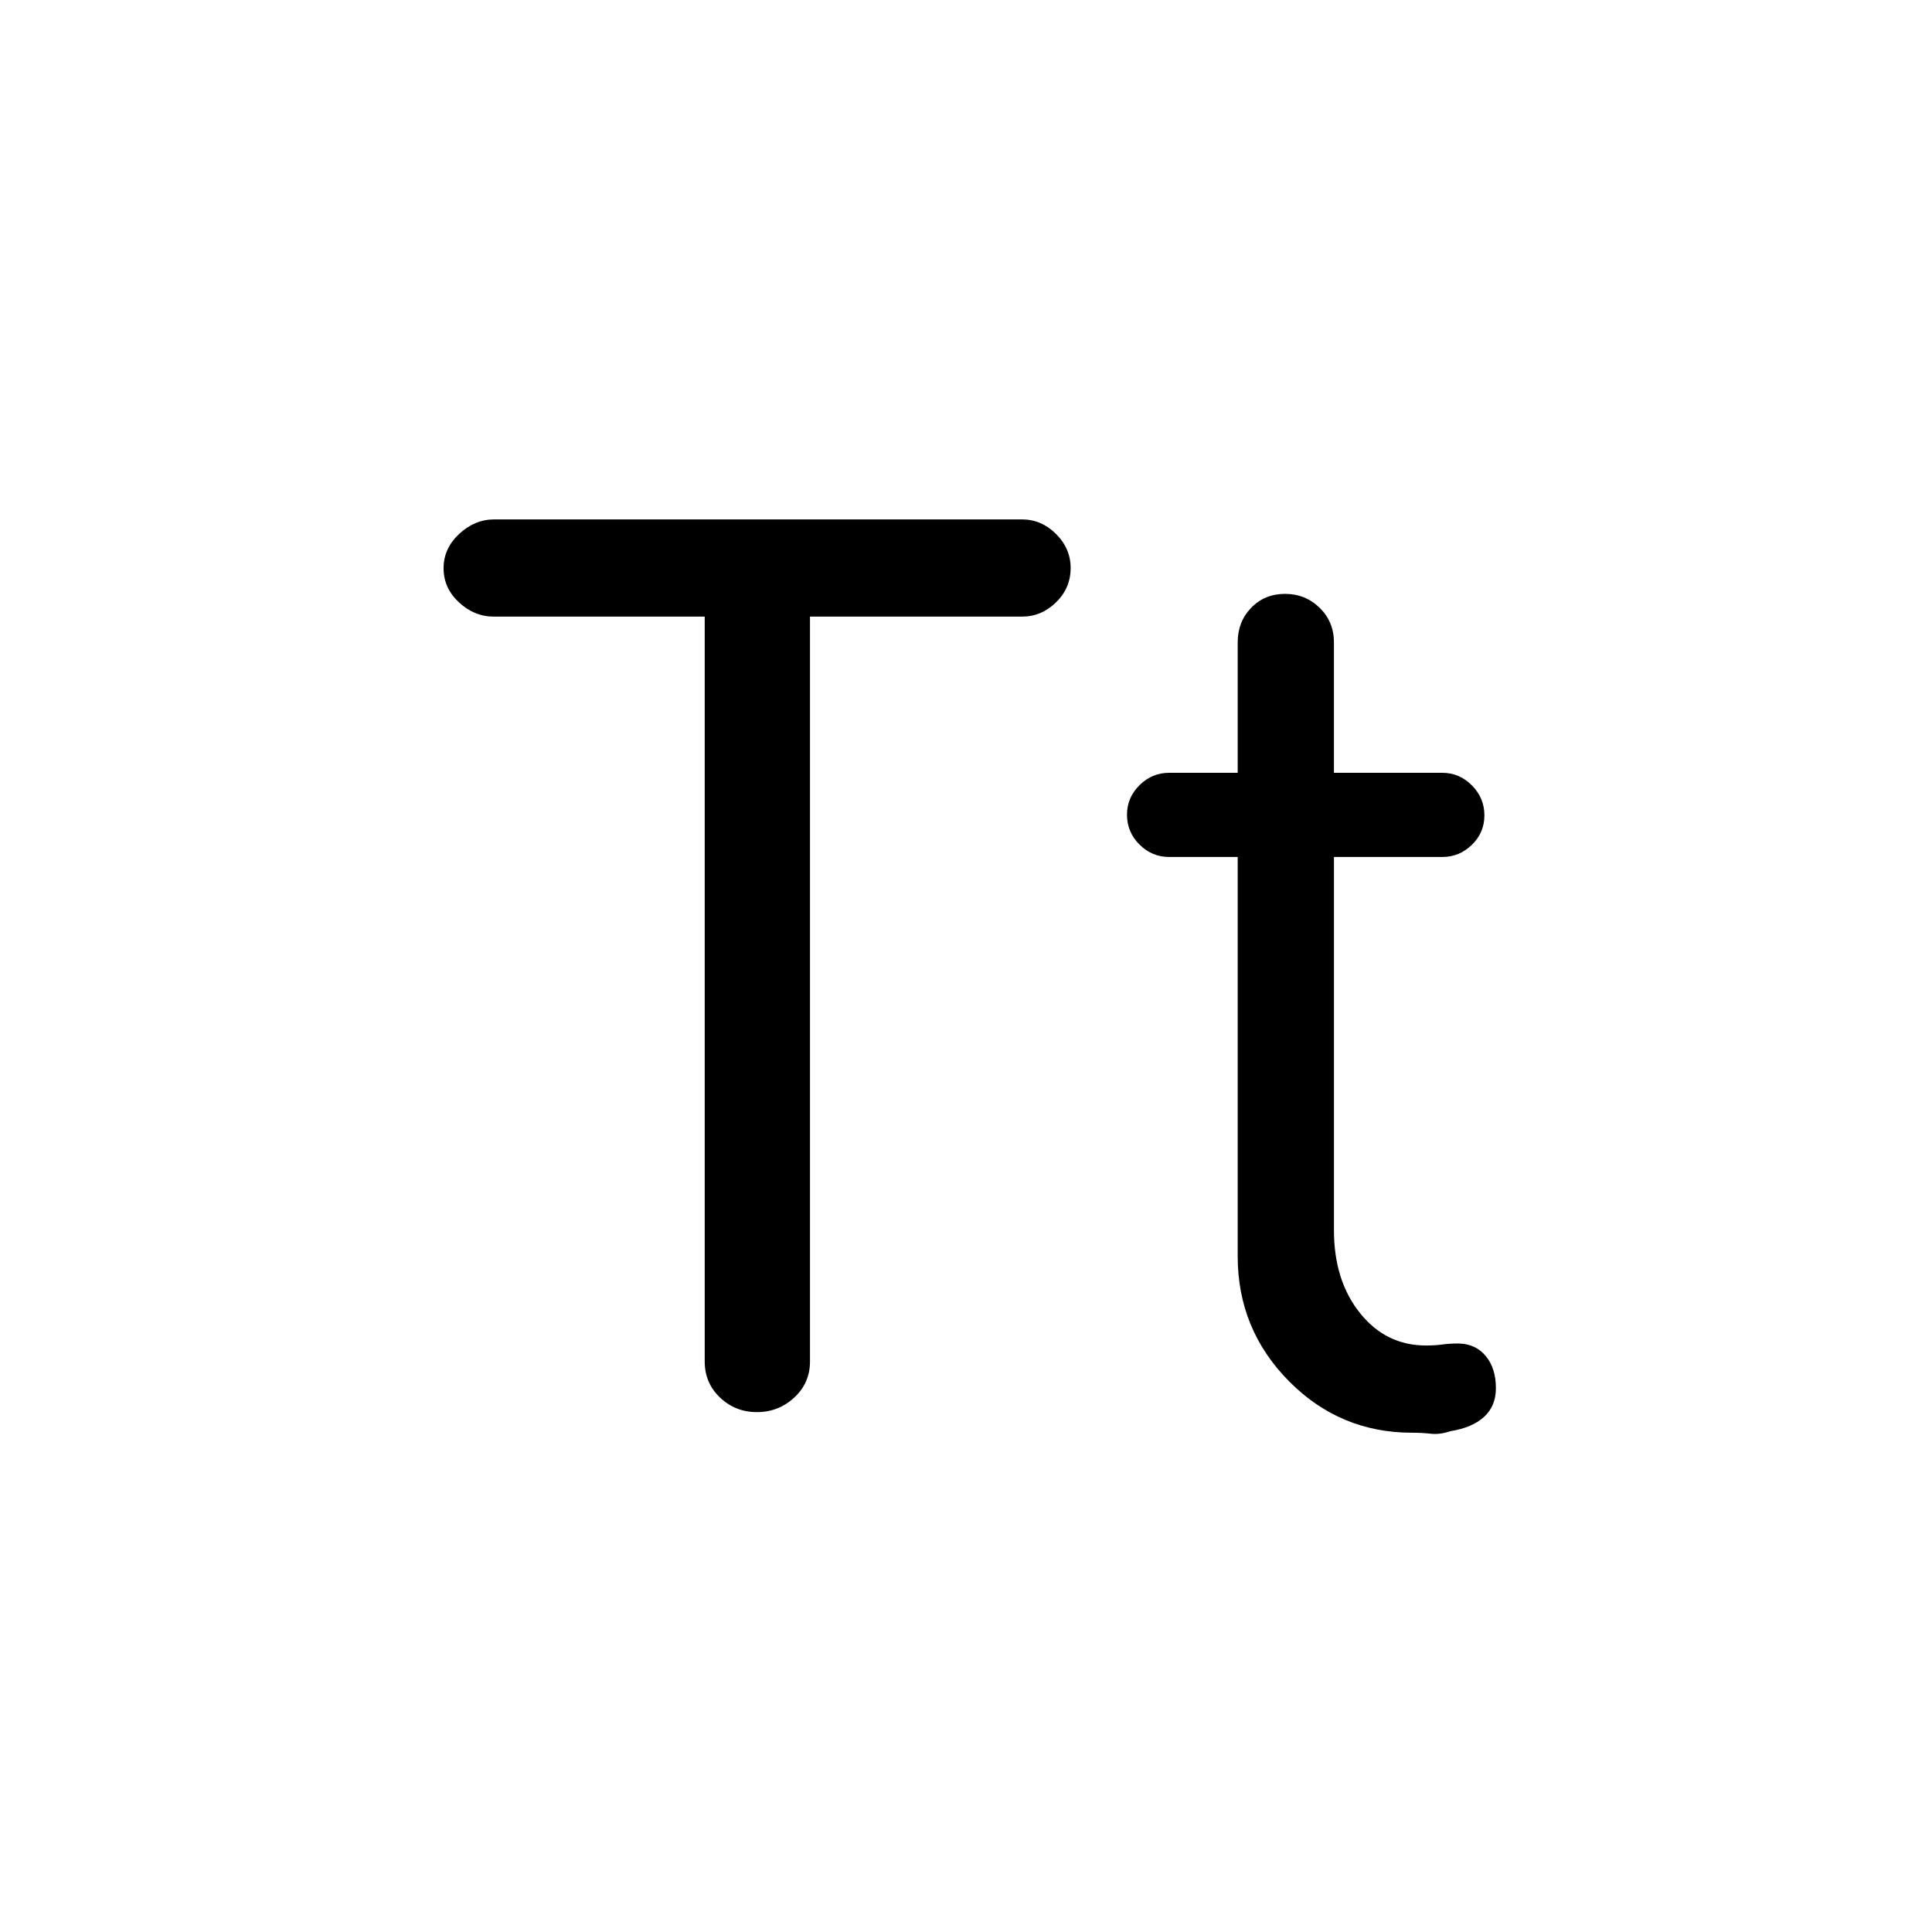 <svg xmlns="http://www.w3.org/2000/svg" width="48" height="48" viewBox="0 -960 960 960"><path d="M350.17-283.48v-370.13H245.33q-9.66 0-17.29-7.1-7.63-7.09-7.63-16.93t7.75-17.06q7.75-7.21 17.41-7.21h262.28q9.64 0 16.9 7.25 7.25 7.26 7.25 16.9 0 9.96-7.25 17.05-7.26 7.1-16.9 7.1H402.48v370.13q0 10.67-7.81 17.91t-18.56 7.24q-10.74 0-18.34-7.24t-7.6-17.91ZM615-534.17h-34.09q-8.47 0-14.69-6.16-6.22-6.16-6.22-14.85 0-8.52 6.22-14.67t14.69-6.15H615v-64.76q0-10.29 6.7-17.22 6.71-6.93 16.82-6.93t17.21 6.93q7.1 6.93 7.1 17.22V-576h53.84q8.48 0 14.7 6.25 6.22 6.25 6.22 14.88t-6.22 14.66q-6.22 6.04-14.7 6.04h-53.84v185.41q0 25.04 12.91 41.18 12.91 16.15 32.8 16.15 4.63 0 8.17-.5 3.53-.5 8.16-.5 8.48.23 13.46 6.32 4.97 6.08 4.97 15.9 0 8.81-5.83 14.2-5.84 5.4-16.8 7.16-5.24 1.76-9.66 1.26t-9.36-.5q-35.91 0-61.28-25.71Q615-299.52 615-335.76v-198.41Z"/></svg>